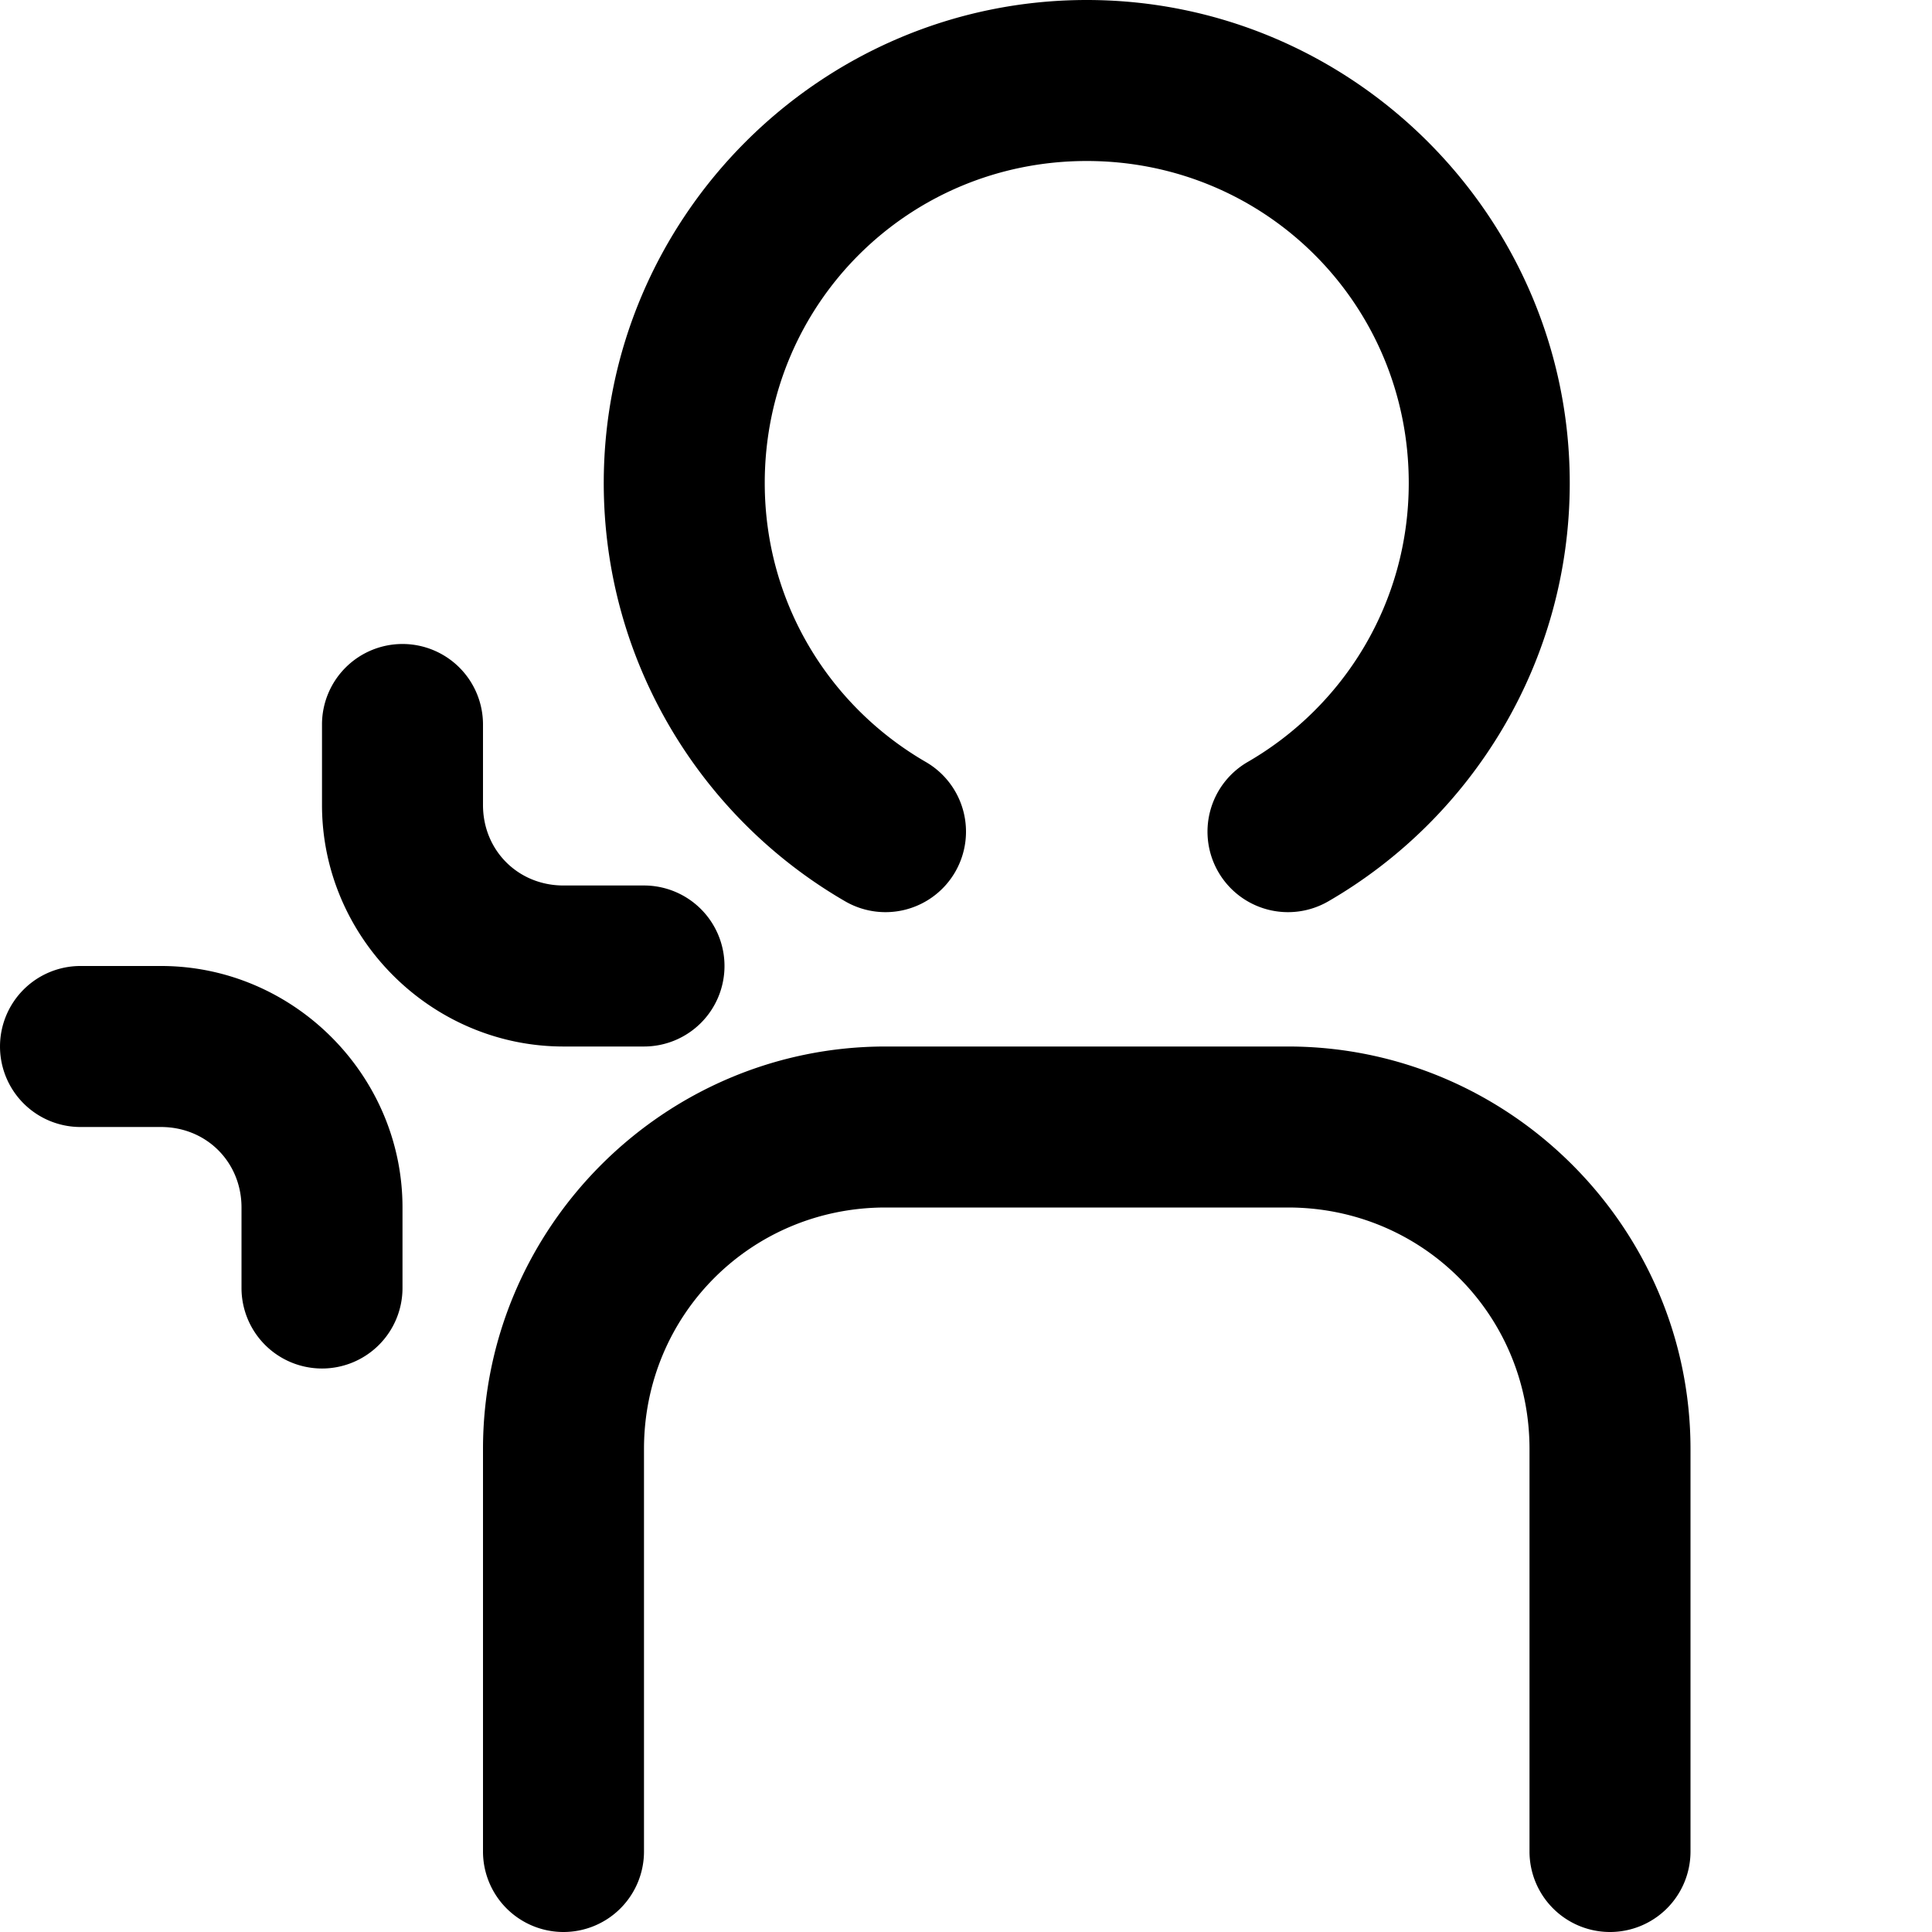 <svg xmlns="http://www.w3.org/2000/svg" width="600" height="600">
    <path d="M337.5 0c-82.547 0-150 67.453-150 150 0 55.323 30.14 103.978 74.982 129.918a25 25 0 0 0 34.159-9.123 25 25 0 0 0-9.123-34.158C257.635 219.35 237.5 187.213 237.5 150c0-55.525 44.475-100 100-100s100 44.475 100 100c0 37.213-20.135 69.35-50.018 86.637a25 25 0 0 0-9.123 34.158 25 25 0 0 0 34.159 9.123C457.36 253.978 487.5 205.323 487.5 150c0-82.547-67.453-150-150-150M125.002 199.998A25 25 0 0 0 100 225v25.002c0 41.125 33.875 75 75 75h25.002A25 25 0 0 0 224.998 300a25 25 0 0 0-24.996-25.002H175c-14.103 0-25.002-10.893-25.002-24.996V225a25 25 0 0 0-24.996-25.002m-100.004 100A25 25 0 0 0 .002 325a25 25 0 0 0 24.996 25.002H50c14.103 0 25.002 10.893 25.002 24.996V400a25 25 0 0 0 24.996 25.002A25 25 0 0 0 125 400v-25.002c0-41.125-33.875-75-75-75zm250 25.004C206.258 325.002 150 381.26 150 450v124.998A25 25 0 0 0 175.002 600a25 25 0 0 0 24.996-25.002V450c0-41.717 33.283-75 75-75h125.004c41.717 0 75 33.283 75 75v124.998A25 25 0 0 0 499.998 600 25 25 0 0 0 525 574.998V450c0-68.74-56.259-124.998-124.998-124.998Z" style="stroke-width:3.78"/>
</svg>
